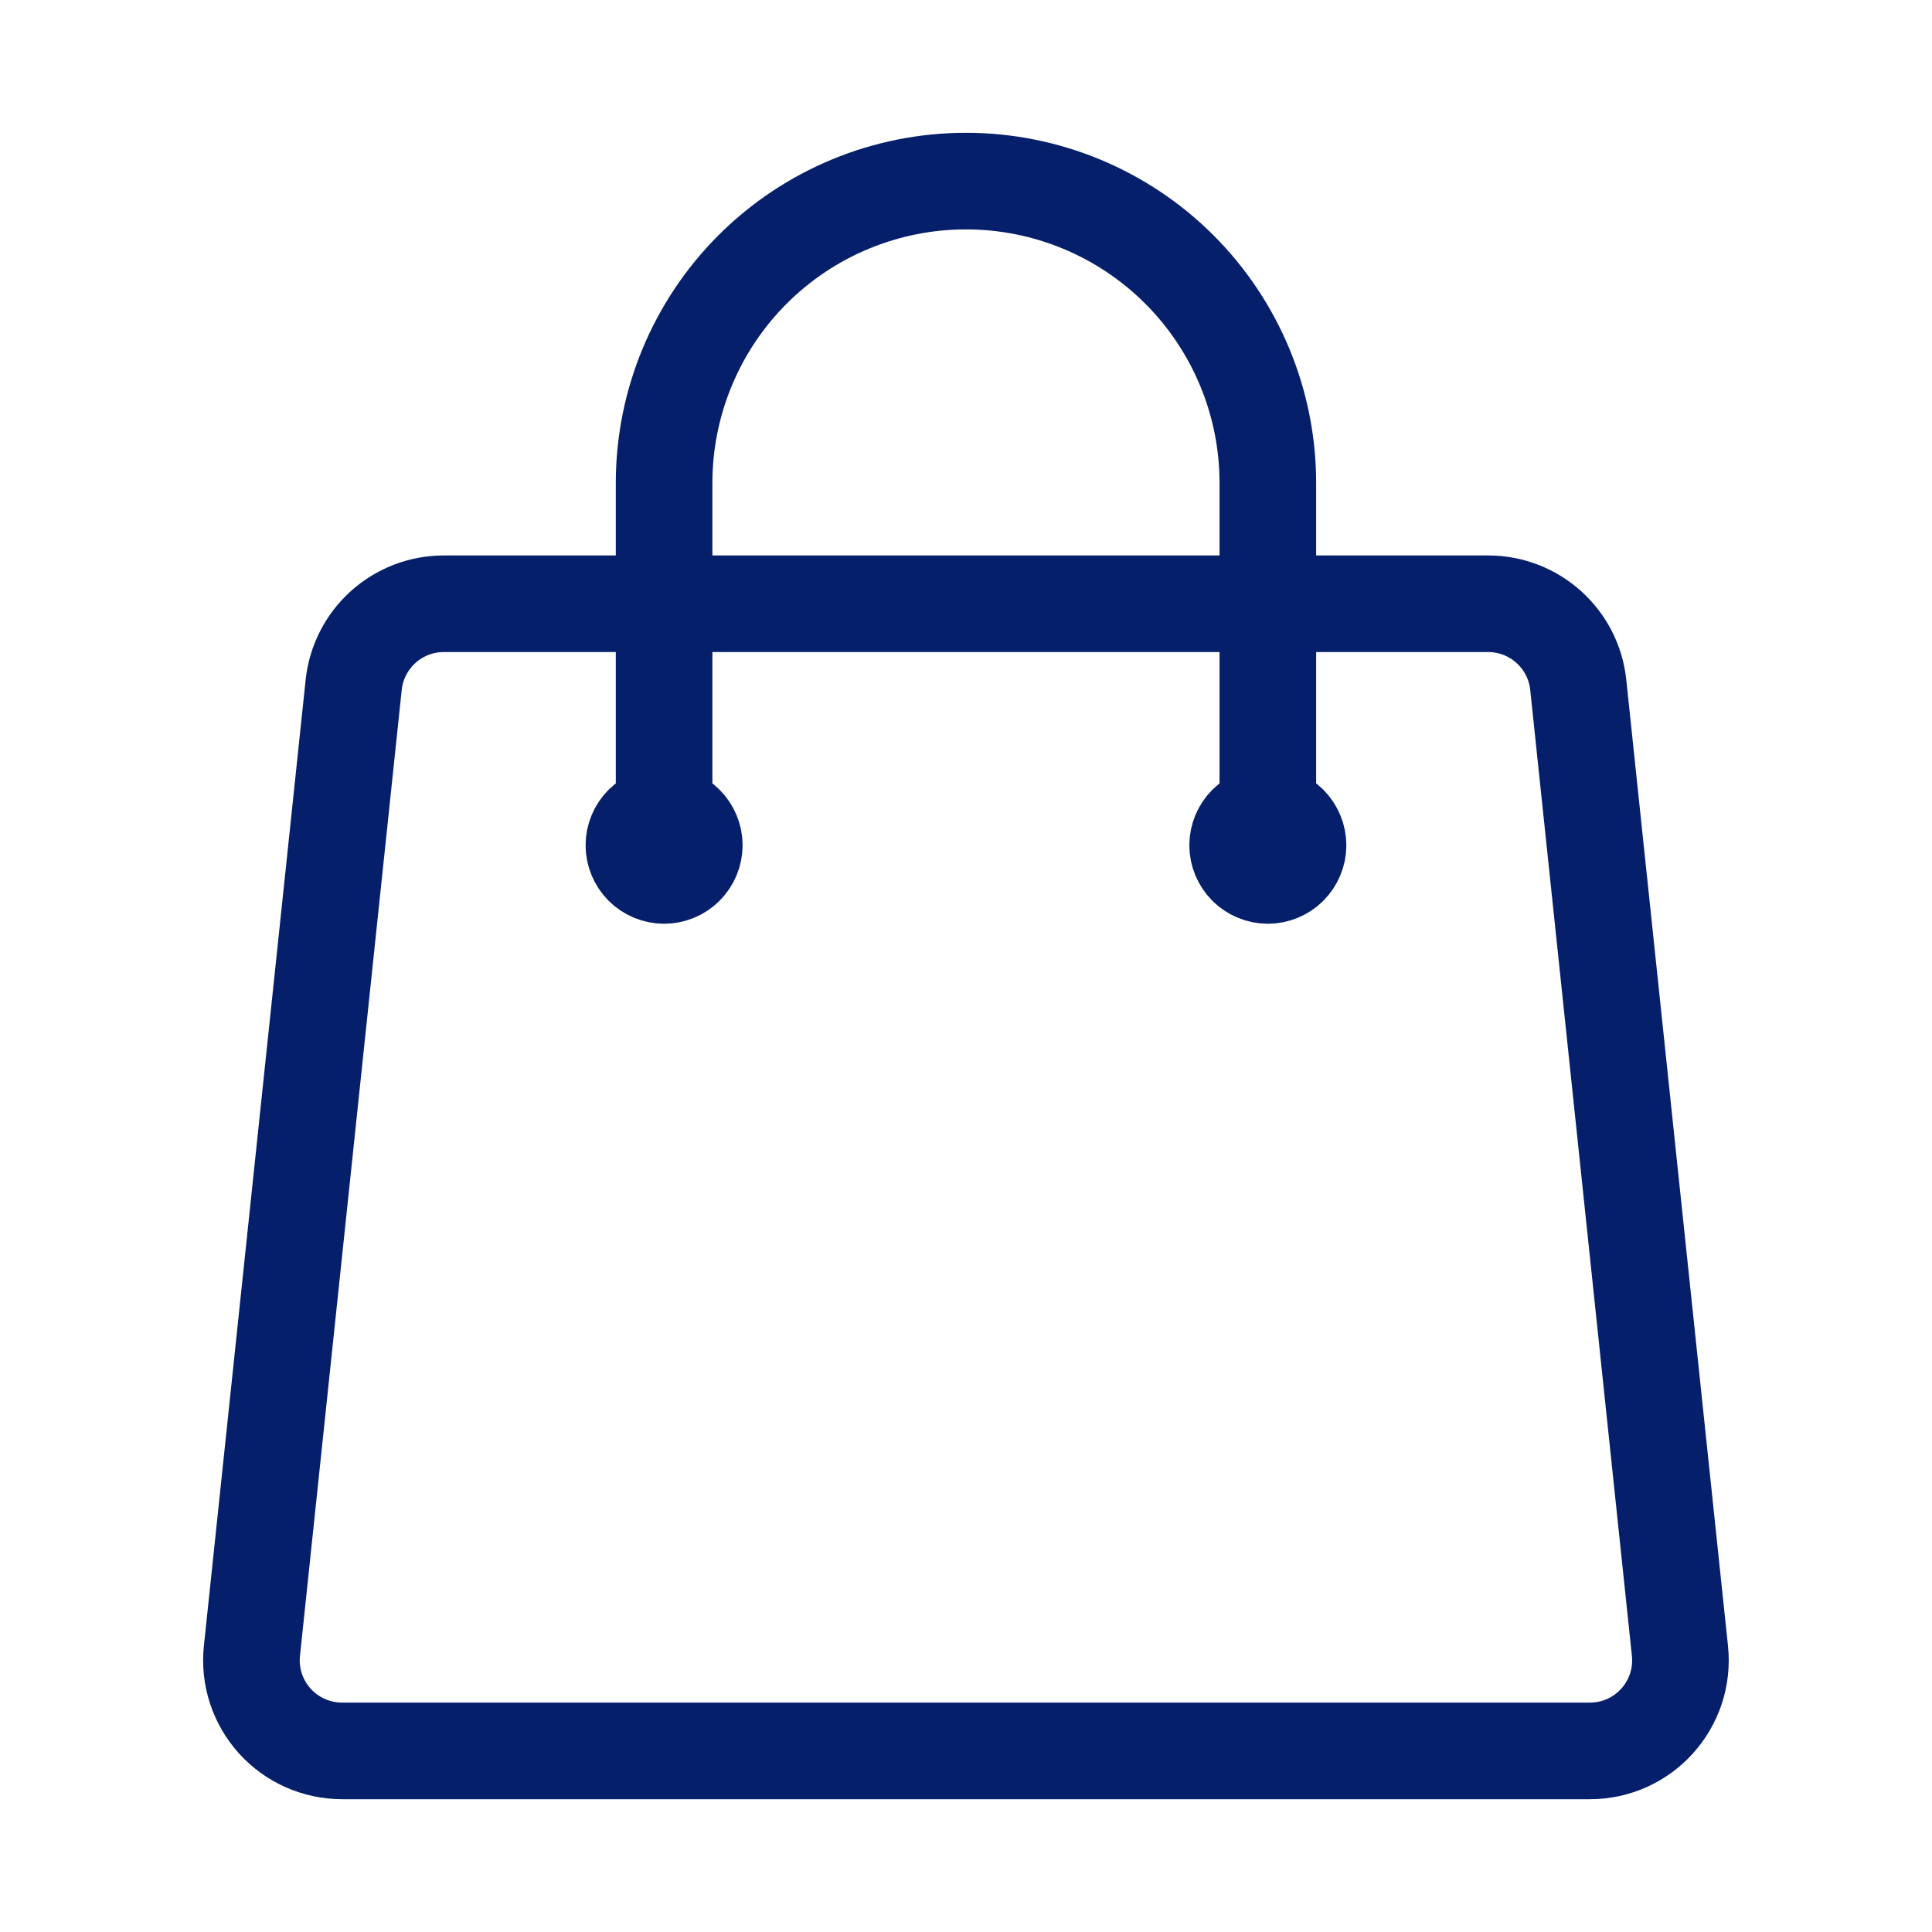 <?xml version="1.0" encoding="UTF-8"?> <svg xmlns="http://www.w3.org/2000/svg" width="30" height="30" viewBox="0 0 30 30" fill="none"><path d="M19.687 13.125V7.5C19.687 6.257 19.193 5.065 18.314 4.185C17.435 3.306 16.243 2.812 15 2.812C13.756 2.812 12.564 3.306 11.685 4.185C10.806 5.065 10.312 6.257 10.312 7.5V13.125M24.507 10.634L26.086 25.634C26.173 26.465 25.523 27.188 24.687 27.188H5.312C5.115 27.188 4.92 27.146 4.739 27.066C4.559 26.986 4.398 26.869 4.266 26.723C4.134 26.576 4.034 26.403 3.973 26.216C3.912 26.028 3.891 25.83 3.912 25.634L5.492 10.634C5.529 10.288 5.692 9.968 5.95 9.736C6.208 9.504 6.543 9.375 6.891 9.375H23.108C23.828 9.375 24.432 9.919 24.507 10.634ZM10.781 13.125C10.781 13.249 10.731 13.368 10.643 13.457C10.556 13.544 10.436 13.594 10.312 13.594C10.188 13.594 10.069 13.544 9.981 13.457C9.893 13.368 9.843 13.249 9.843 13.125C9.843 13.001 9.893 12.882 9.981 12.793C10.069 12.706 10.188 12.656 10.312 12.656C10.436 12.656 10.556 12.706 10.643 12.793C10.731 12.882 10.781 13.001 10.781 13.125ZM20.156 13.125C20.156 13.249 20.106 13.368 20.018 13.457C19.931 13.544 19.811 13.594 19.687 13.594C19.563 13.594 19.444 13.544 19.356 13.457C19.268 13.368 19.218 13.249 19.218 13.125C19.218 13.001 19.268 12.882 19.356 12.793C19.444 12.706 19.563 12.656 19.687 12.656C19.811 12.656 19.931 12.706 20.018 12.793C20.106 12.882 20.156 13.001 20.156 13.125Z" stroke="#051F6A" stroke-width="1.5" stroke-linecap="round" stroke-linejoin="round"></path></svg> 